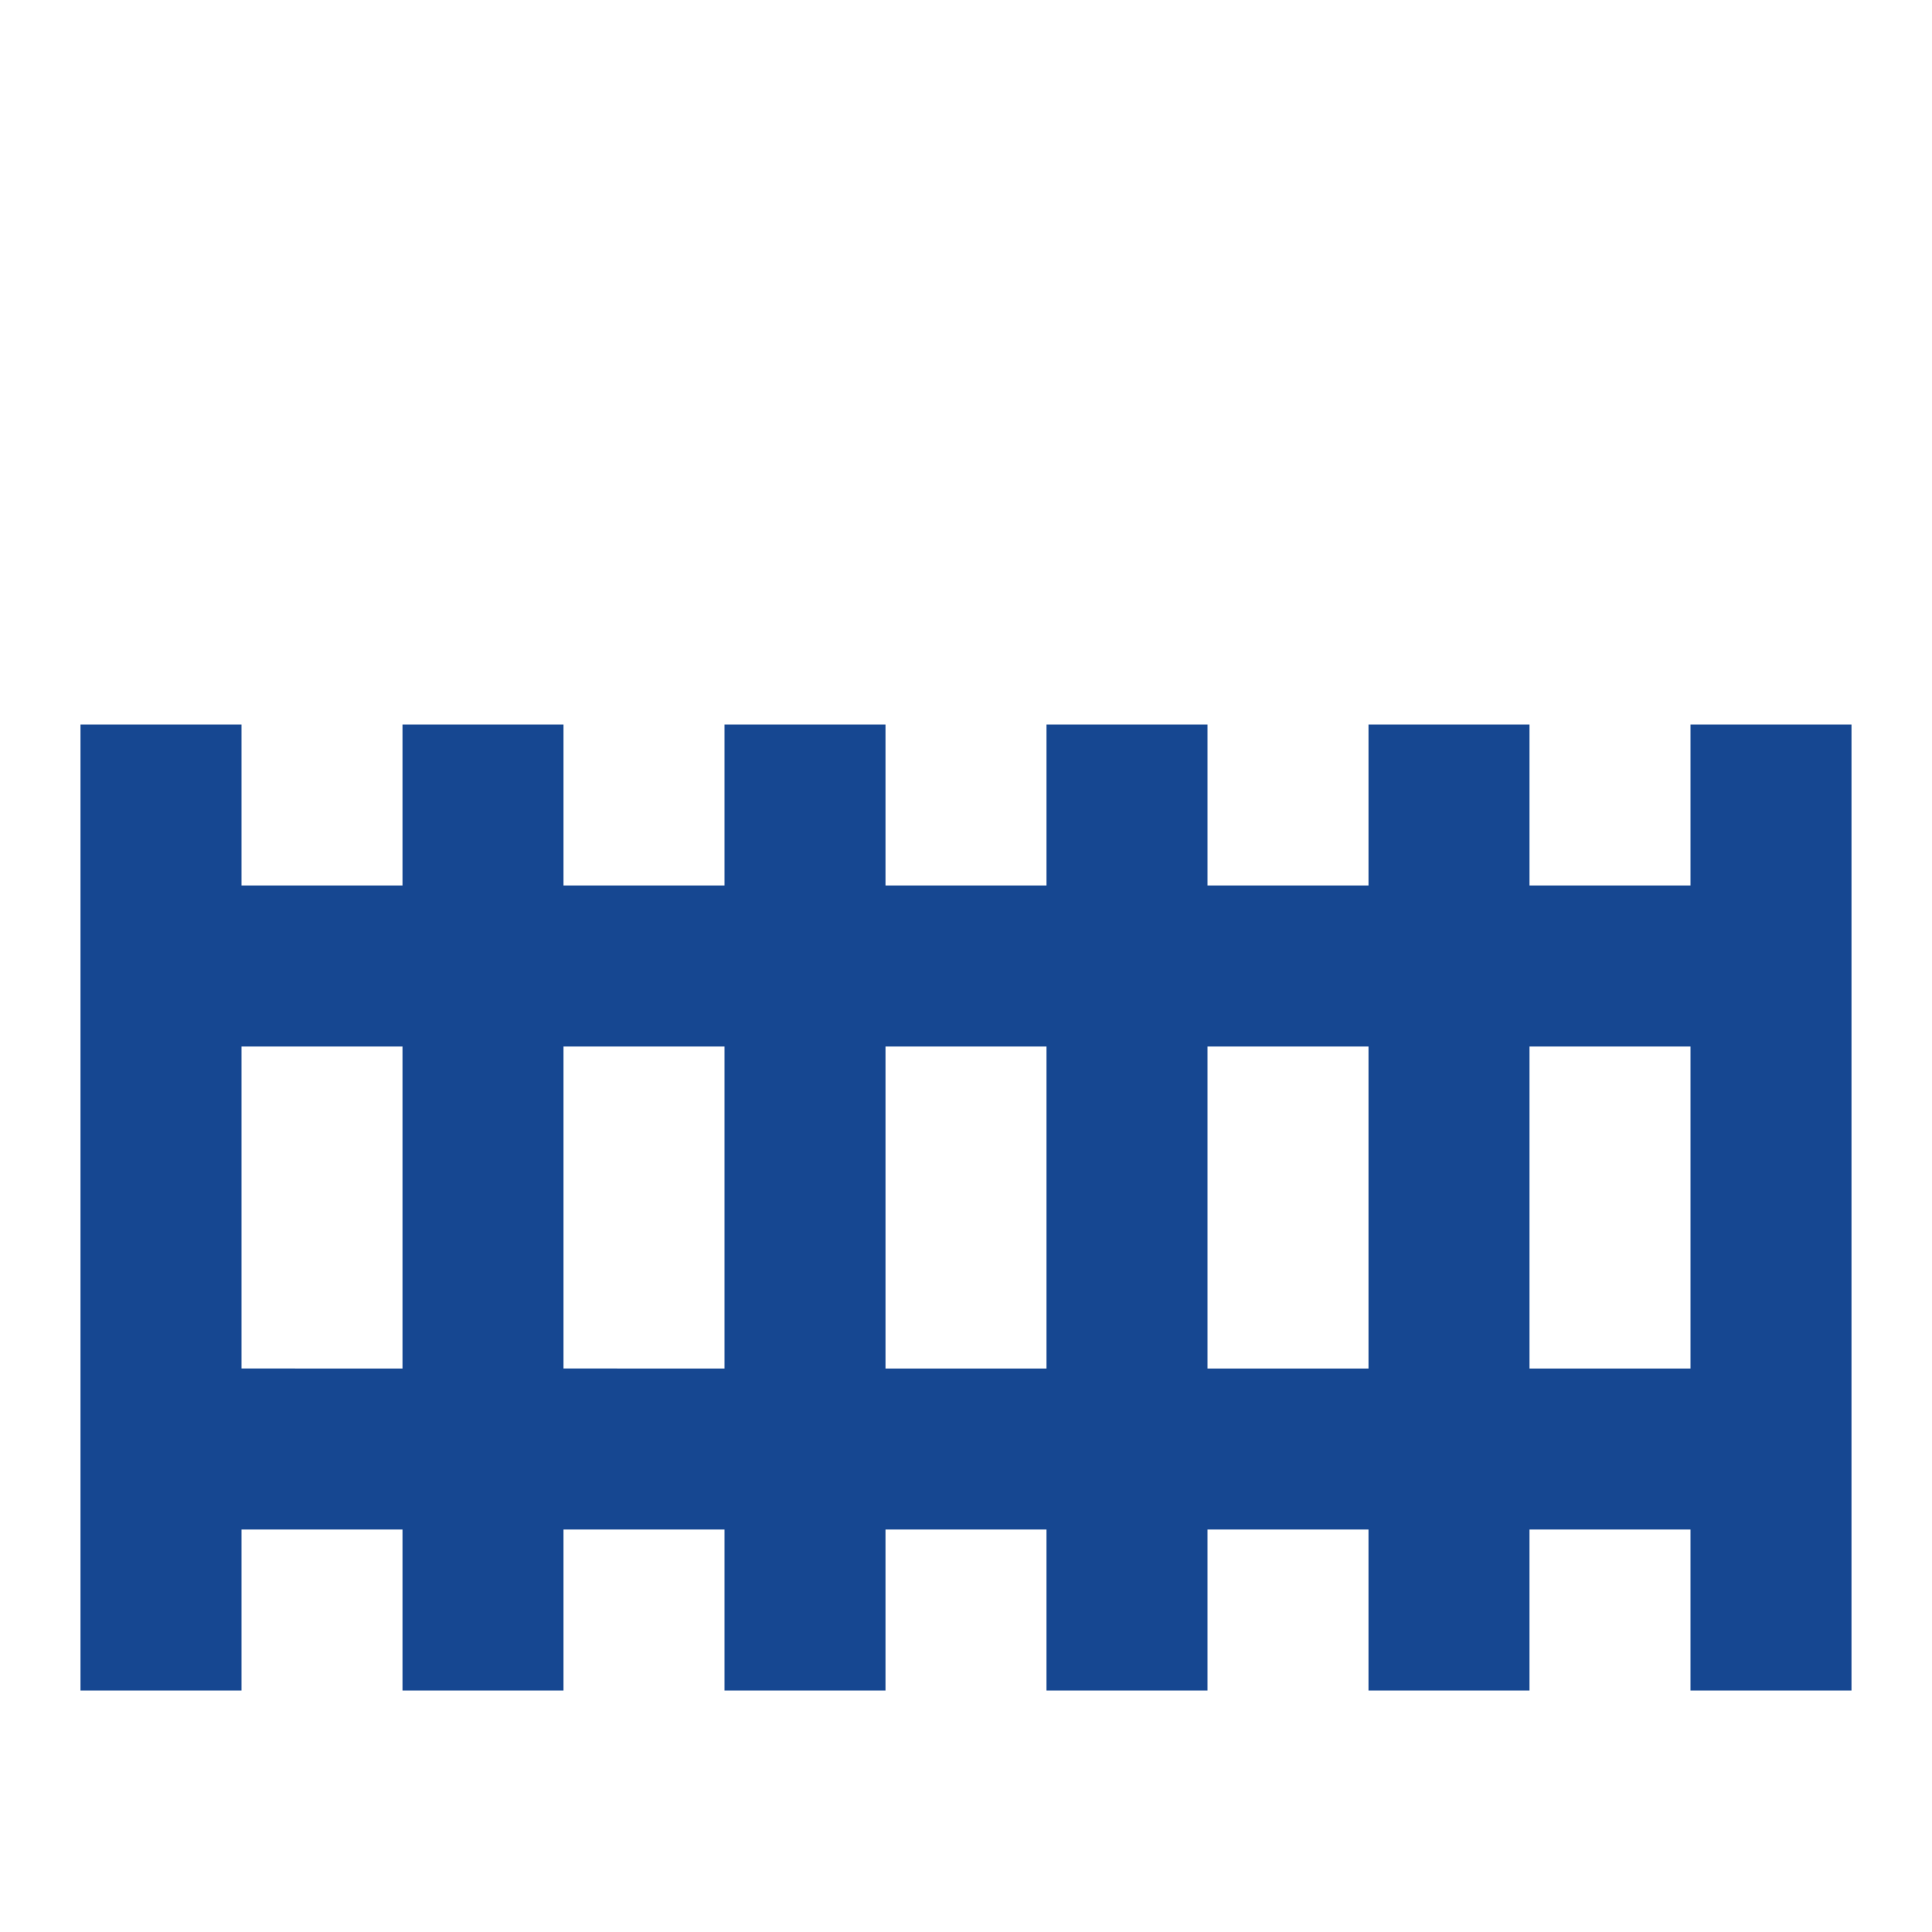 <svg xmlns="http://www.w3.org/2000/svg" width="48" height="48" viewBox="0 0 24 24"><path fill="#164791" d="M9 9v2H7V9H5v2H3V9H1v12h2v-2h2v2h2v-2h2v2h2v-2h2v2h2v-2h2v2h2v-2h2v2h2V9h-2v2h-2V9h-2v2h-2V9h-2v2h-2V9zm-6 4h2v4H3zm4 0h2v4H7zm4 0h2v4h-2zm4 0h2v4h-2zm4 0h2v4h-2z"/></svg>